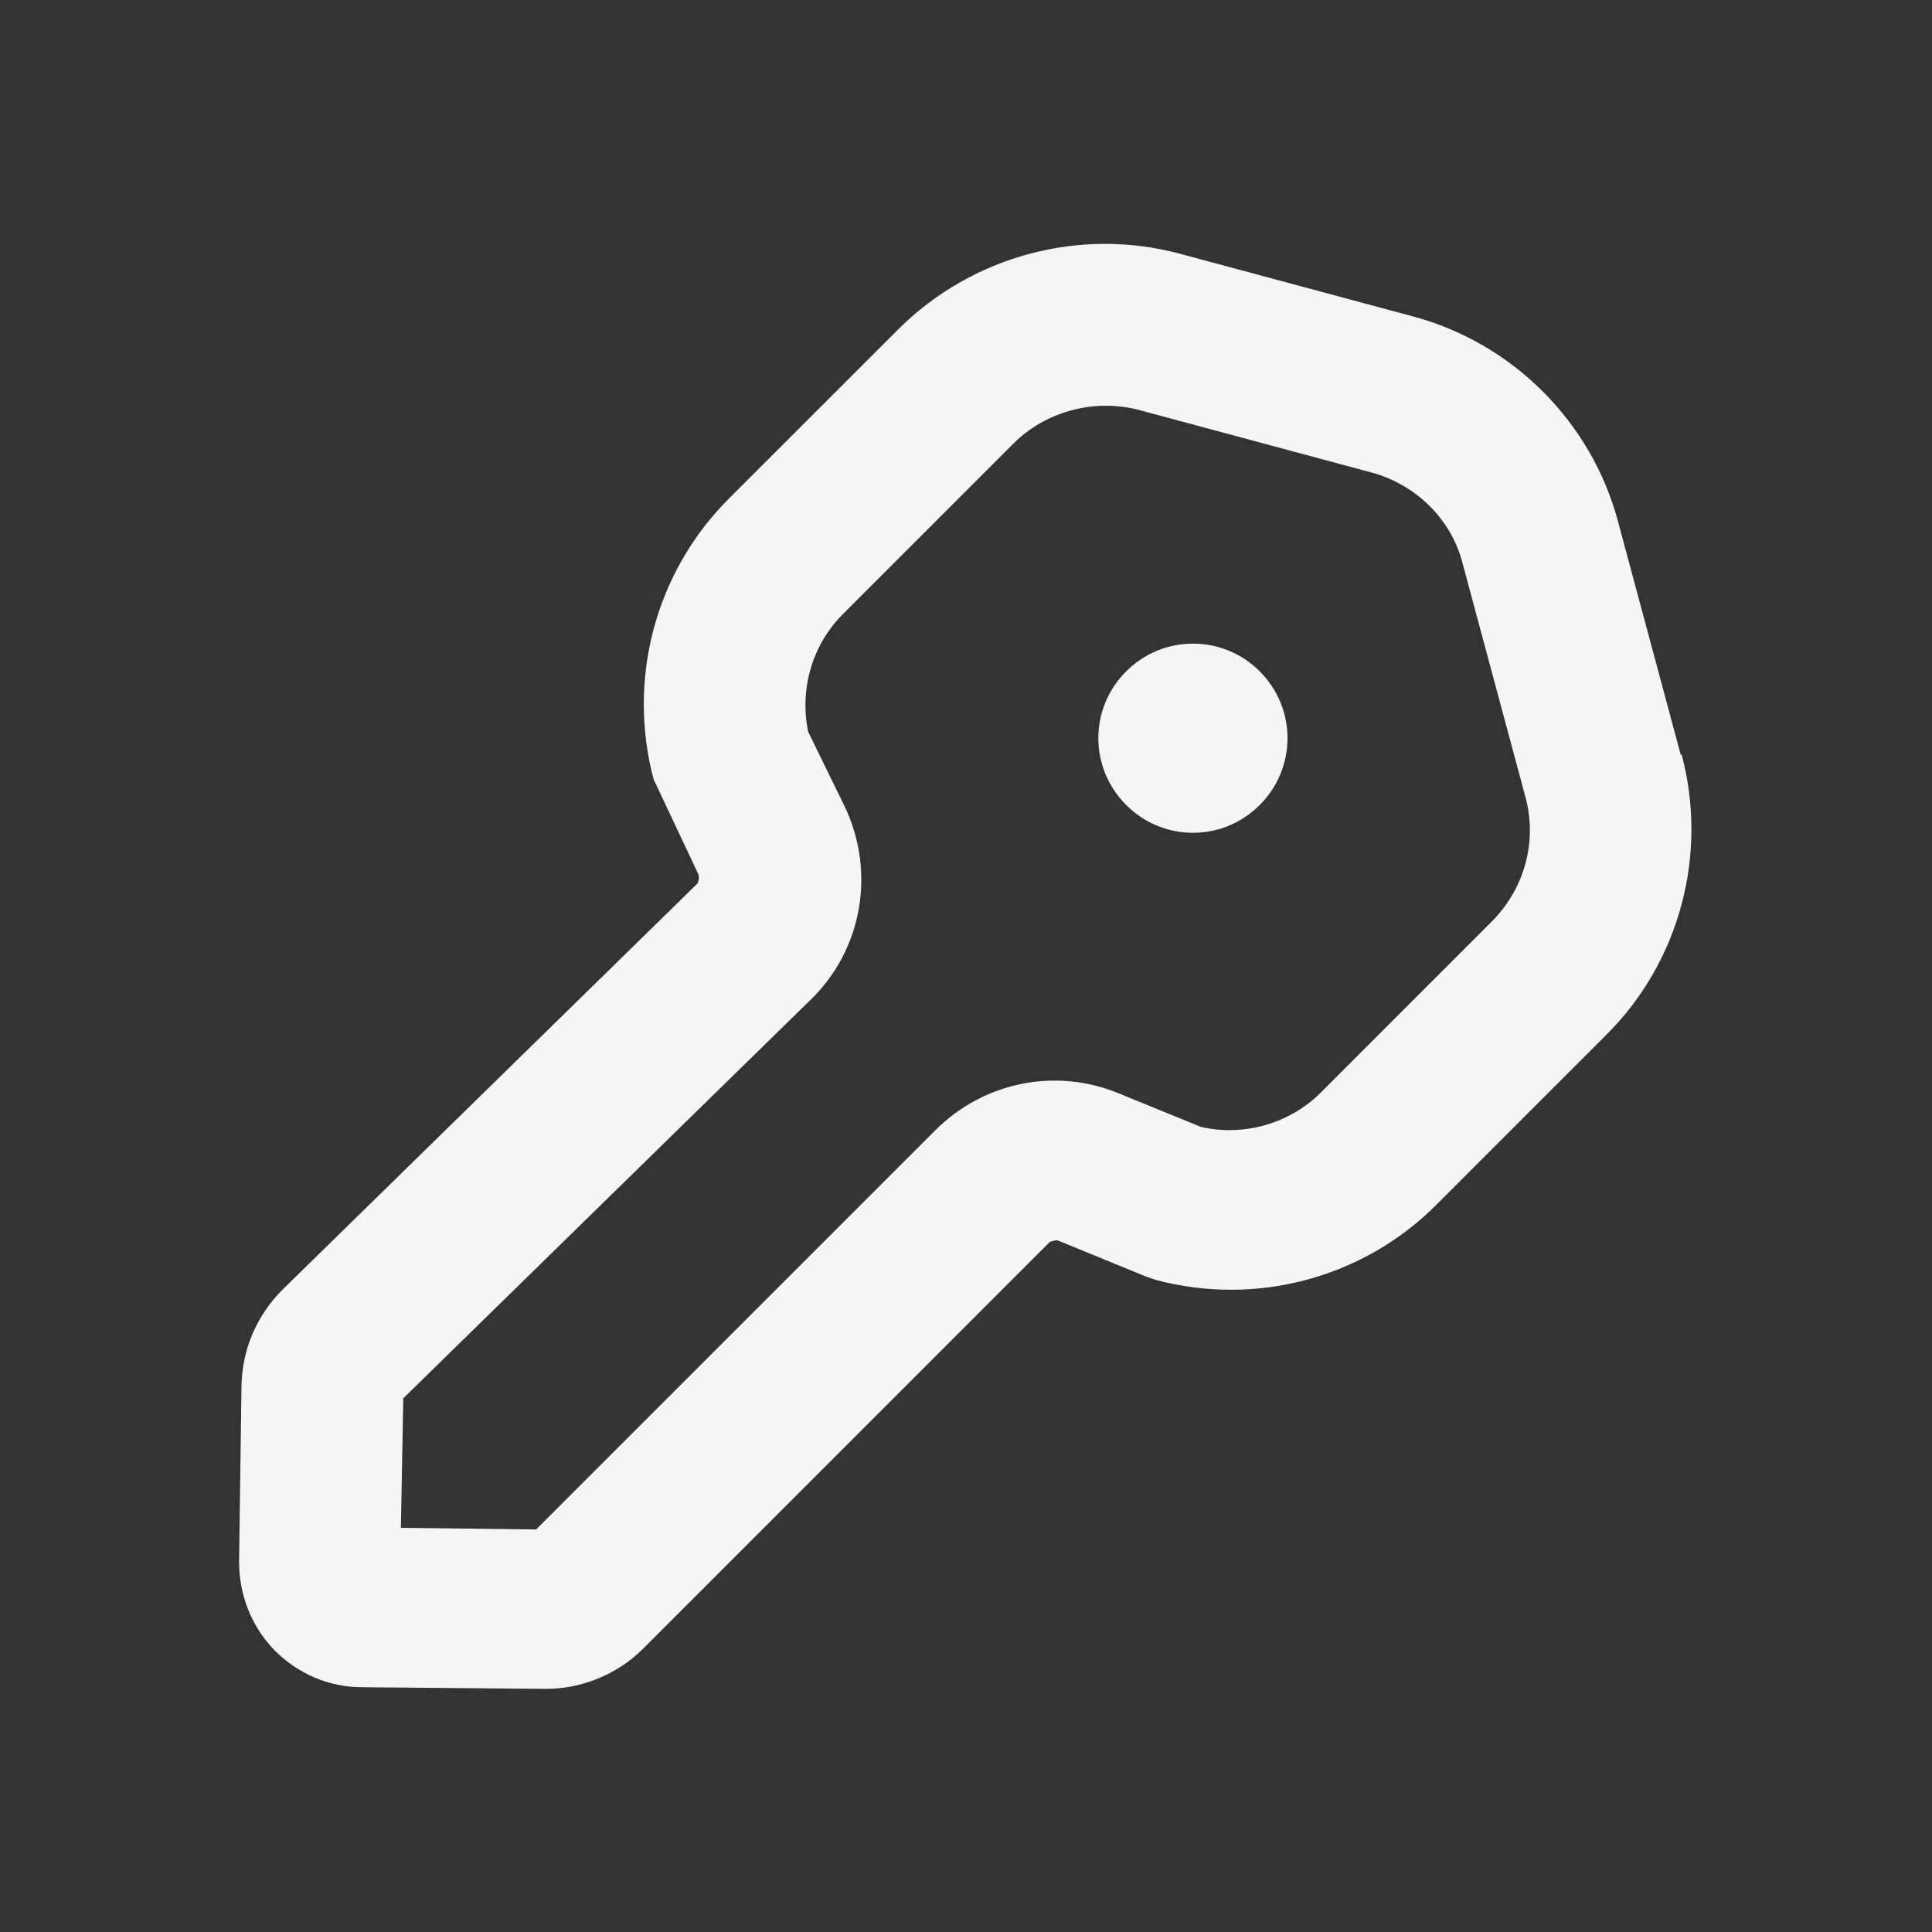 <svg width="20" height="20" viewBox="0 0 20 20" fill="none" xmlns="http://www.w3.org/2000/svg">
<rect x="0" y="0" width="20" height="20" fill="#333333" stroke="none"/>
<path d="M17.4 7.817L16.75 5.4C16.475 4.367 15.658 3.55 14.625 3.275L12.208 2.625C11.175 2.35 10.066 2.65 9.308 3.4L7.541 5.166C6.783 5.925 6.491 7.033 6.766 8.067L7.233 9.058C7.233 9.058 7.241 9.125 7.216 9.15L2.925 13.35C2.658 13.617 2.508 13.966 2.5 14.341L2.475 16.166C2.475 16.508 2.6 16.833 2.841 17.083C3.083 17.325 3.4 17.466 3.75 17.466L5.633 17.483H5.65C6.025 17.483 6.391 17.333 6.658 17.067L10.866 12.858C10.866 12.858 10.925 12.833 10.95 12.841L11.866 13.216L11.966 13.25C13 13.525 14.108 13.233 14.866 12.475L16.633 10.708C17.391 9.95 17.683 8.842 17.408 7.808L17.4 7.817ZM15.441 9.541L13.675 11.308C13.35 11.633 12.875 11.767 12.433 11.666L11.575 11.316C10.925 11.05 10.183 11.2 9.683 11.7L5.55 15.833L4.15 15.816L4.175 14.475L8.391 10.35C8.933 9.825 9.066 9.017 8.741 8.342L8.366 7.575C8.275 7.133 8.408 6.675 8.725 6.358L10.491 4.592C10.825 4.258 11.325 4.125 11.783 4.242L14.2 4.892C14.658 5.017 15.025 5.375 15.141 5.833L15.791 8.25C15.916 8.708 15.783 9.2 15.441 9.541Z" fill="#F5F5F5"/>
<path d="M11.658 6.95C11.274 7.333 11.274 7.95 11.658 8.333C12.041 8.717 12.658 8.717 13.041 8.333C13.424 7.95 13.424 7.333 13.041 6.95C12.658 6.567 12.041 6.567 11.658 6.95Z" fill="#F5F5F5"/>
</svg>
